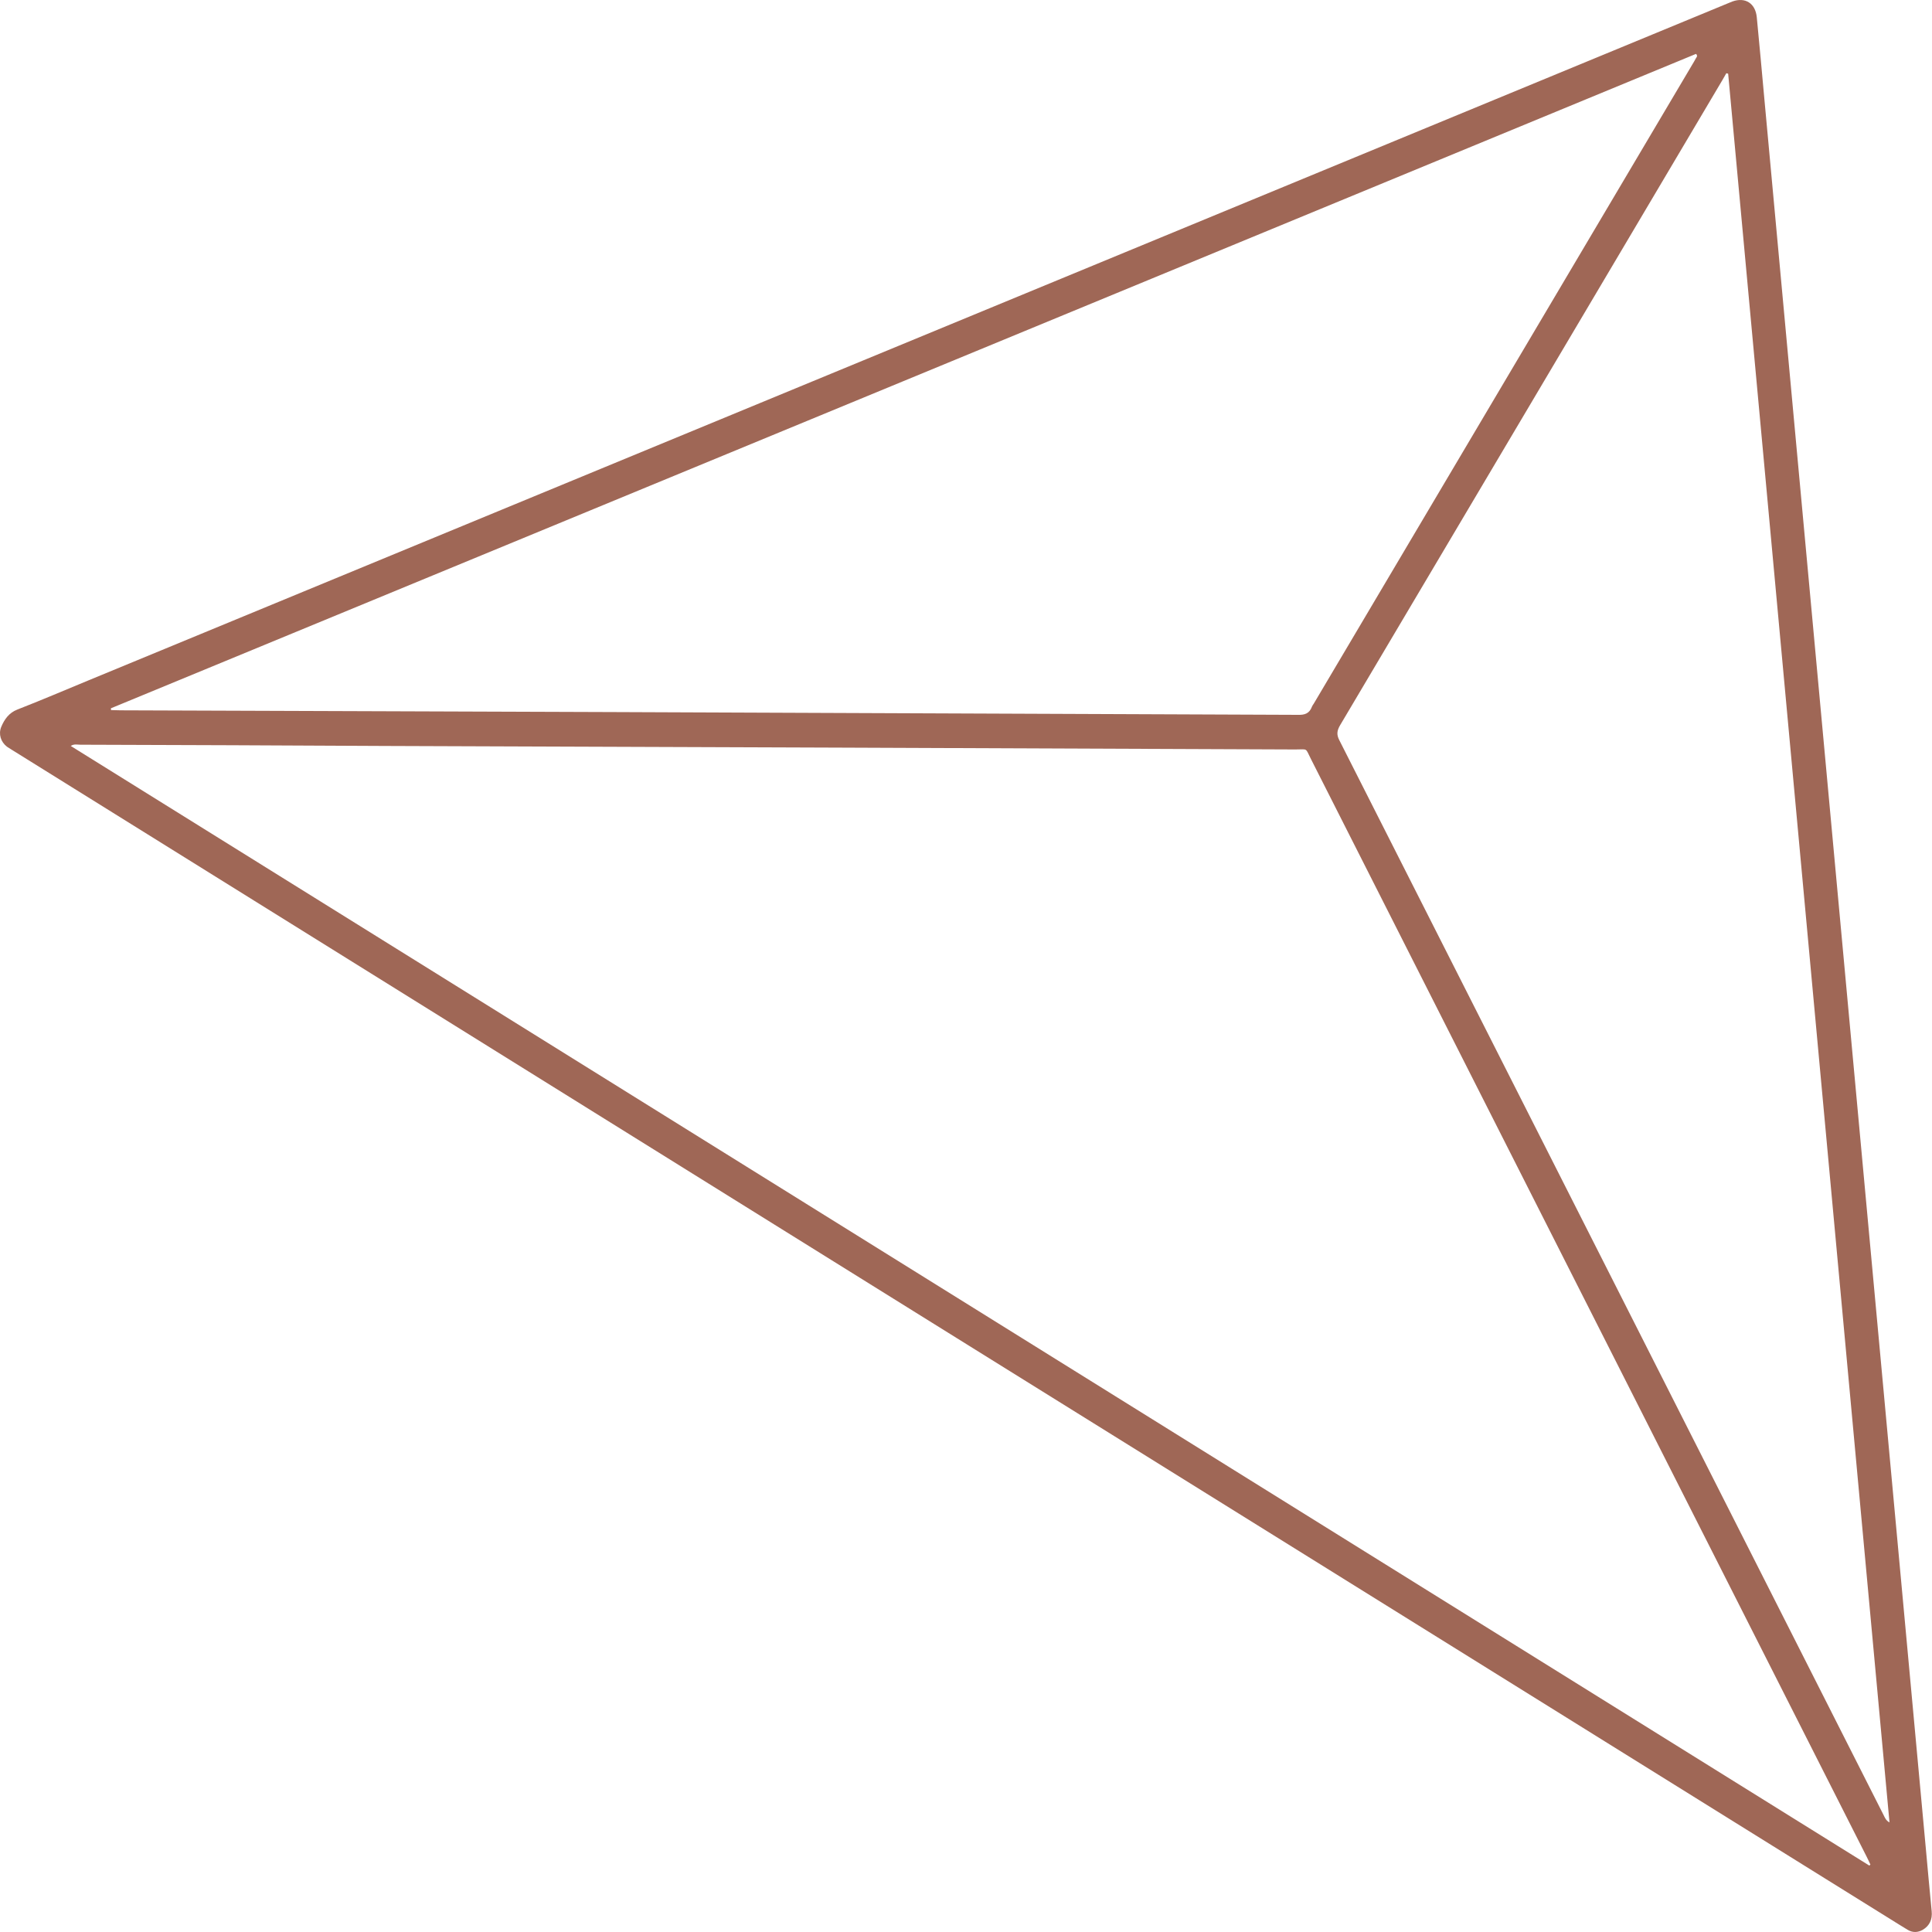 <?xml version="1.0" encoding="UTF-8" standalone="no"?> <svg xmlns="http://www.w3.org/2000/svg" xmlns:xlink="http://www.w3.org/1999/xlink" xmlns:serif="http://www.serif.com/" width="100%" height="100%" viewBox="0 0 65 65" version="1.1" xml:space="preserve" style="fill-rule:evenodd;clip-rule:evenodd;stroke-linejoin:round;stroke-miterlimit:2;"><path d="M63.369,61.061c-6.101,-12.047 -12.2,-24.103 -18.305,-36.15c-0.103,-0.194 -0.085,-0.329 0.024,-0.515c4.287,-7.226 8.569,-14.461 12.852,-21.688c0.048,-0.084 0.095,-0.16 0.141,-0.245c0.021,0.009 0.04,0.009 0.061,0.017c1.808,19.611 3.618,39.223 5.428,58.834c-0.122,-0.068 -0.155,-0.161 -0.201,-0.253Zm-0.476,1.705c-20.164,-12.554 -40.328,-25.107 -60.512,-37.669c0.111,-0.076 0.223,-0.042 0.325,-0.042c3.411,0.008 6.821,0.025 10.233,0.042c10.213,0.034 20.428,0.076 30.642,0.118c0.432,0 0.326,-0.068 0.524,0.321c6.23,12.309 12.46,24.609 18.69,36.918c0.045,0.084 0.088,0.185 0.133,0.278c-0.013,0.009 -0.024,0.017 -0.035,0.034Zm-5.832,-60.953c0.073,0.076 0.009,0.118 -0.012,0.161c-0.034,0.067 -0.076,0.135 -0.116,0.202c-4.244,7.168 -8.49,14.335 -12.736,21.503c-0.018,0.025 -0.043,0.059 -0.056,0.092c-0.087,0.237 -0.247,0.287 -0.482,0.279c-7.662,-0.034 -15.323,-0.059 -22.986,-0.093c-5.537,-0.017 -11.072,-0.042 -16.609,-0.059c-0.11,0 -0.22,-0.008 -0.329,-0.008c-0.002,-0.017 -0.002,-0.034 -0.004,-0.06c17.778,-7.336 35.558,-14.681 53.33,-22.017Zm7.723,60.286c-1.808,-19.586 -3.614,-39.164 -5.422,-58.749c-0.085,-0.921 -0.166,-1.849 -0.257,-2.769c-0.046,-0.473 -0.389,-0.684 -0.818,-0.532c-0.131,0.05 -0.259,0.109 -0.389,0.16l-54.927,22.684c-0.796,0.33 -1.589,0.667 -2.389,0.98c-0.28,0.109 -0.434,0.329 -0.54,0.582c-0.1,0.245 -0.015,0.507 0.192,0.667c0.099,0.068 0.205,0.127 0.308,0.194l31.663,19.713c10.563,6.576 21.126,13.144 31.688,19.721c0.096,0.059 0.192,0.118 0.289,0.177c0.168,0.101 0.344,0.093 0.506,0c0.232,-0.135 0.328,-0.354 0.301,-0.625c-0.072,-0.734 -0.138,-1.469 -0.205,-2.203Z" style="fill:#9f6756;fill-rule:nonzero;"></path></svg> 